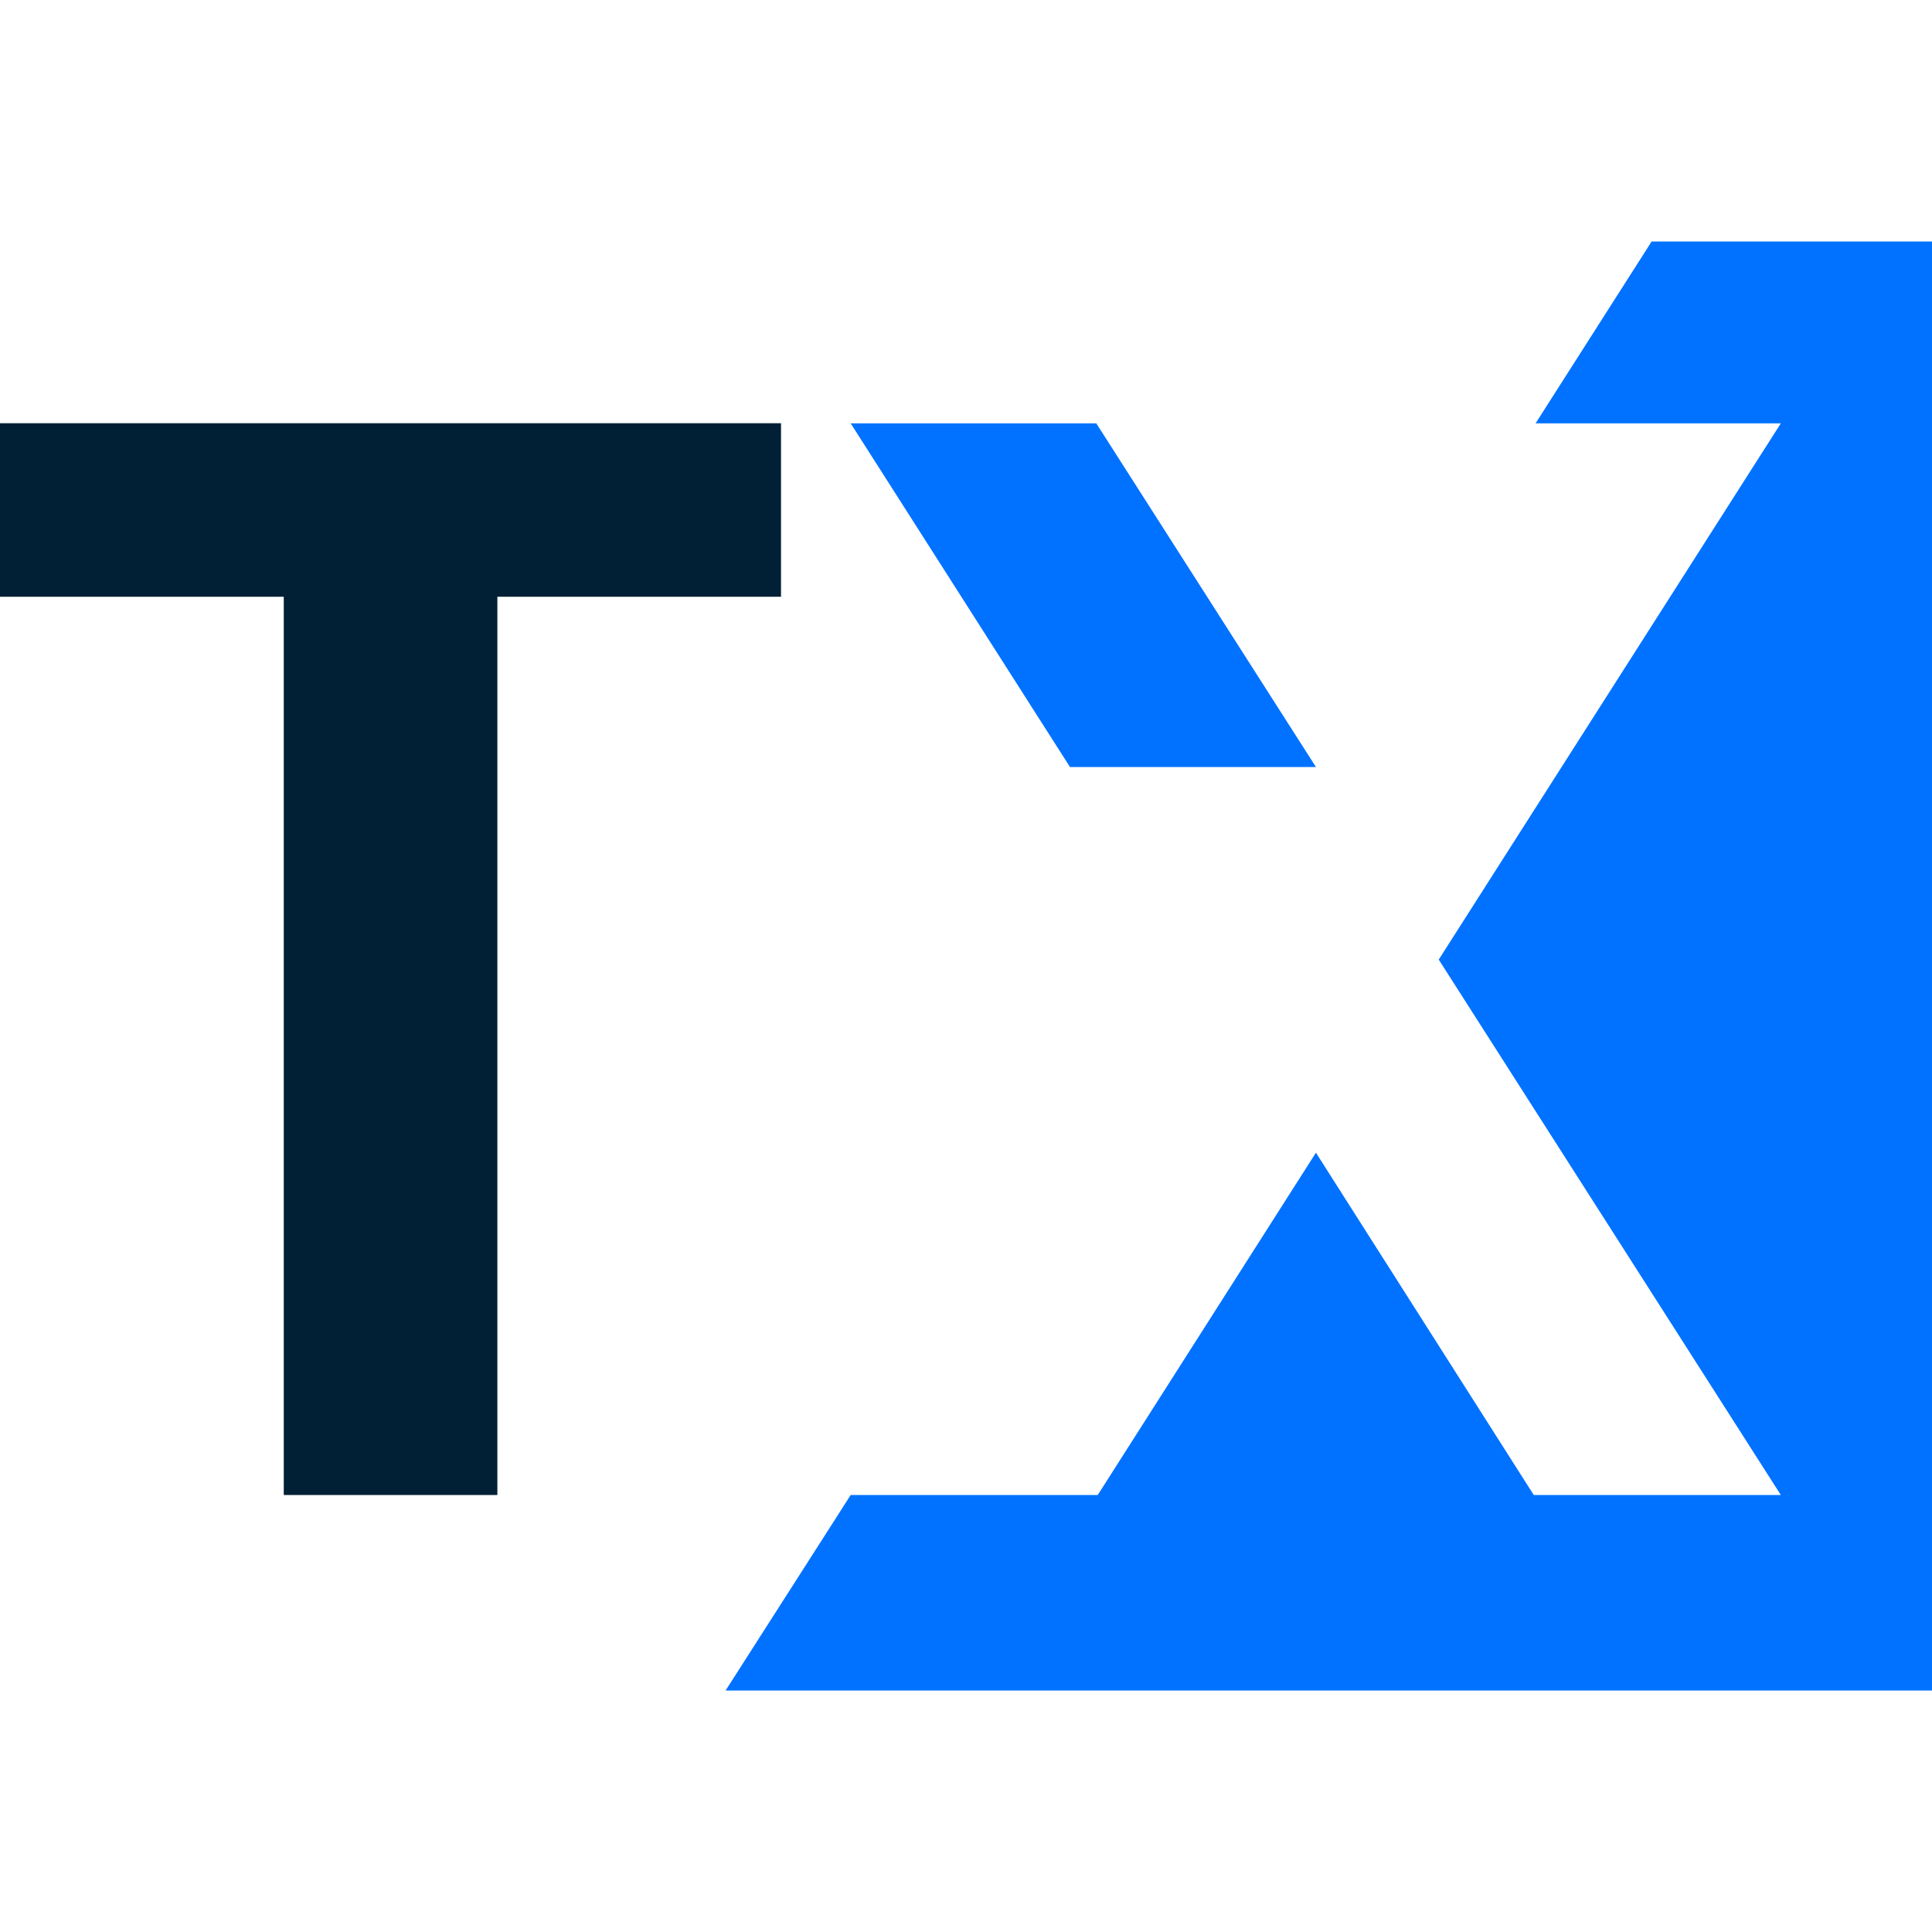 <svg width="16" height="16" viewBox="0 0 16 16" fill="none" xmlns="http://www.w3.org/2000/svg">
<rect width="16" height="16" fill="white"/>
<path d="M0 4.942H2.35V12.381H4.119V4.942H6.468V3.505H0V4.942Z" fill="#022035"/>
<path d="M12.717 3.506L13.678 2H16V14H6.009L7.045 12.381H9.091L10.898 9.546L12.702 12.381H14.748L11.915 7.947L14.748 3.506H12.717Z" fill="#0072FF"/>
<path d="M10.898 6.352H8.861L7.045 3.506H9.079L10.898 6.352Z" fill="#0072FF"/>
</svg>
